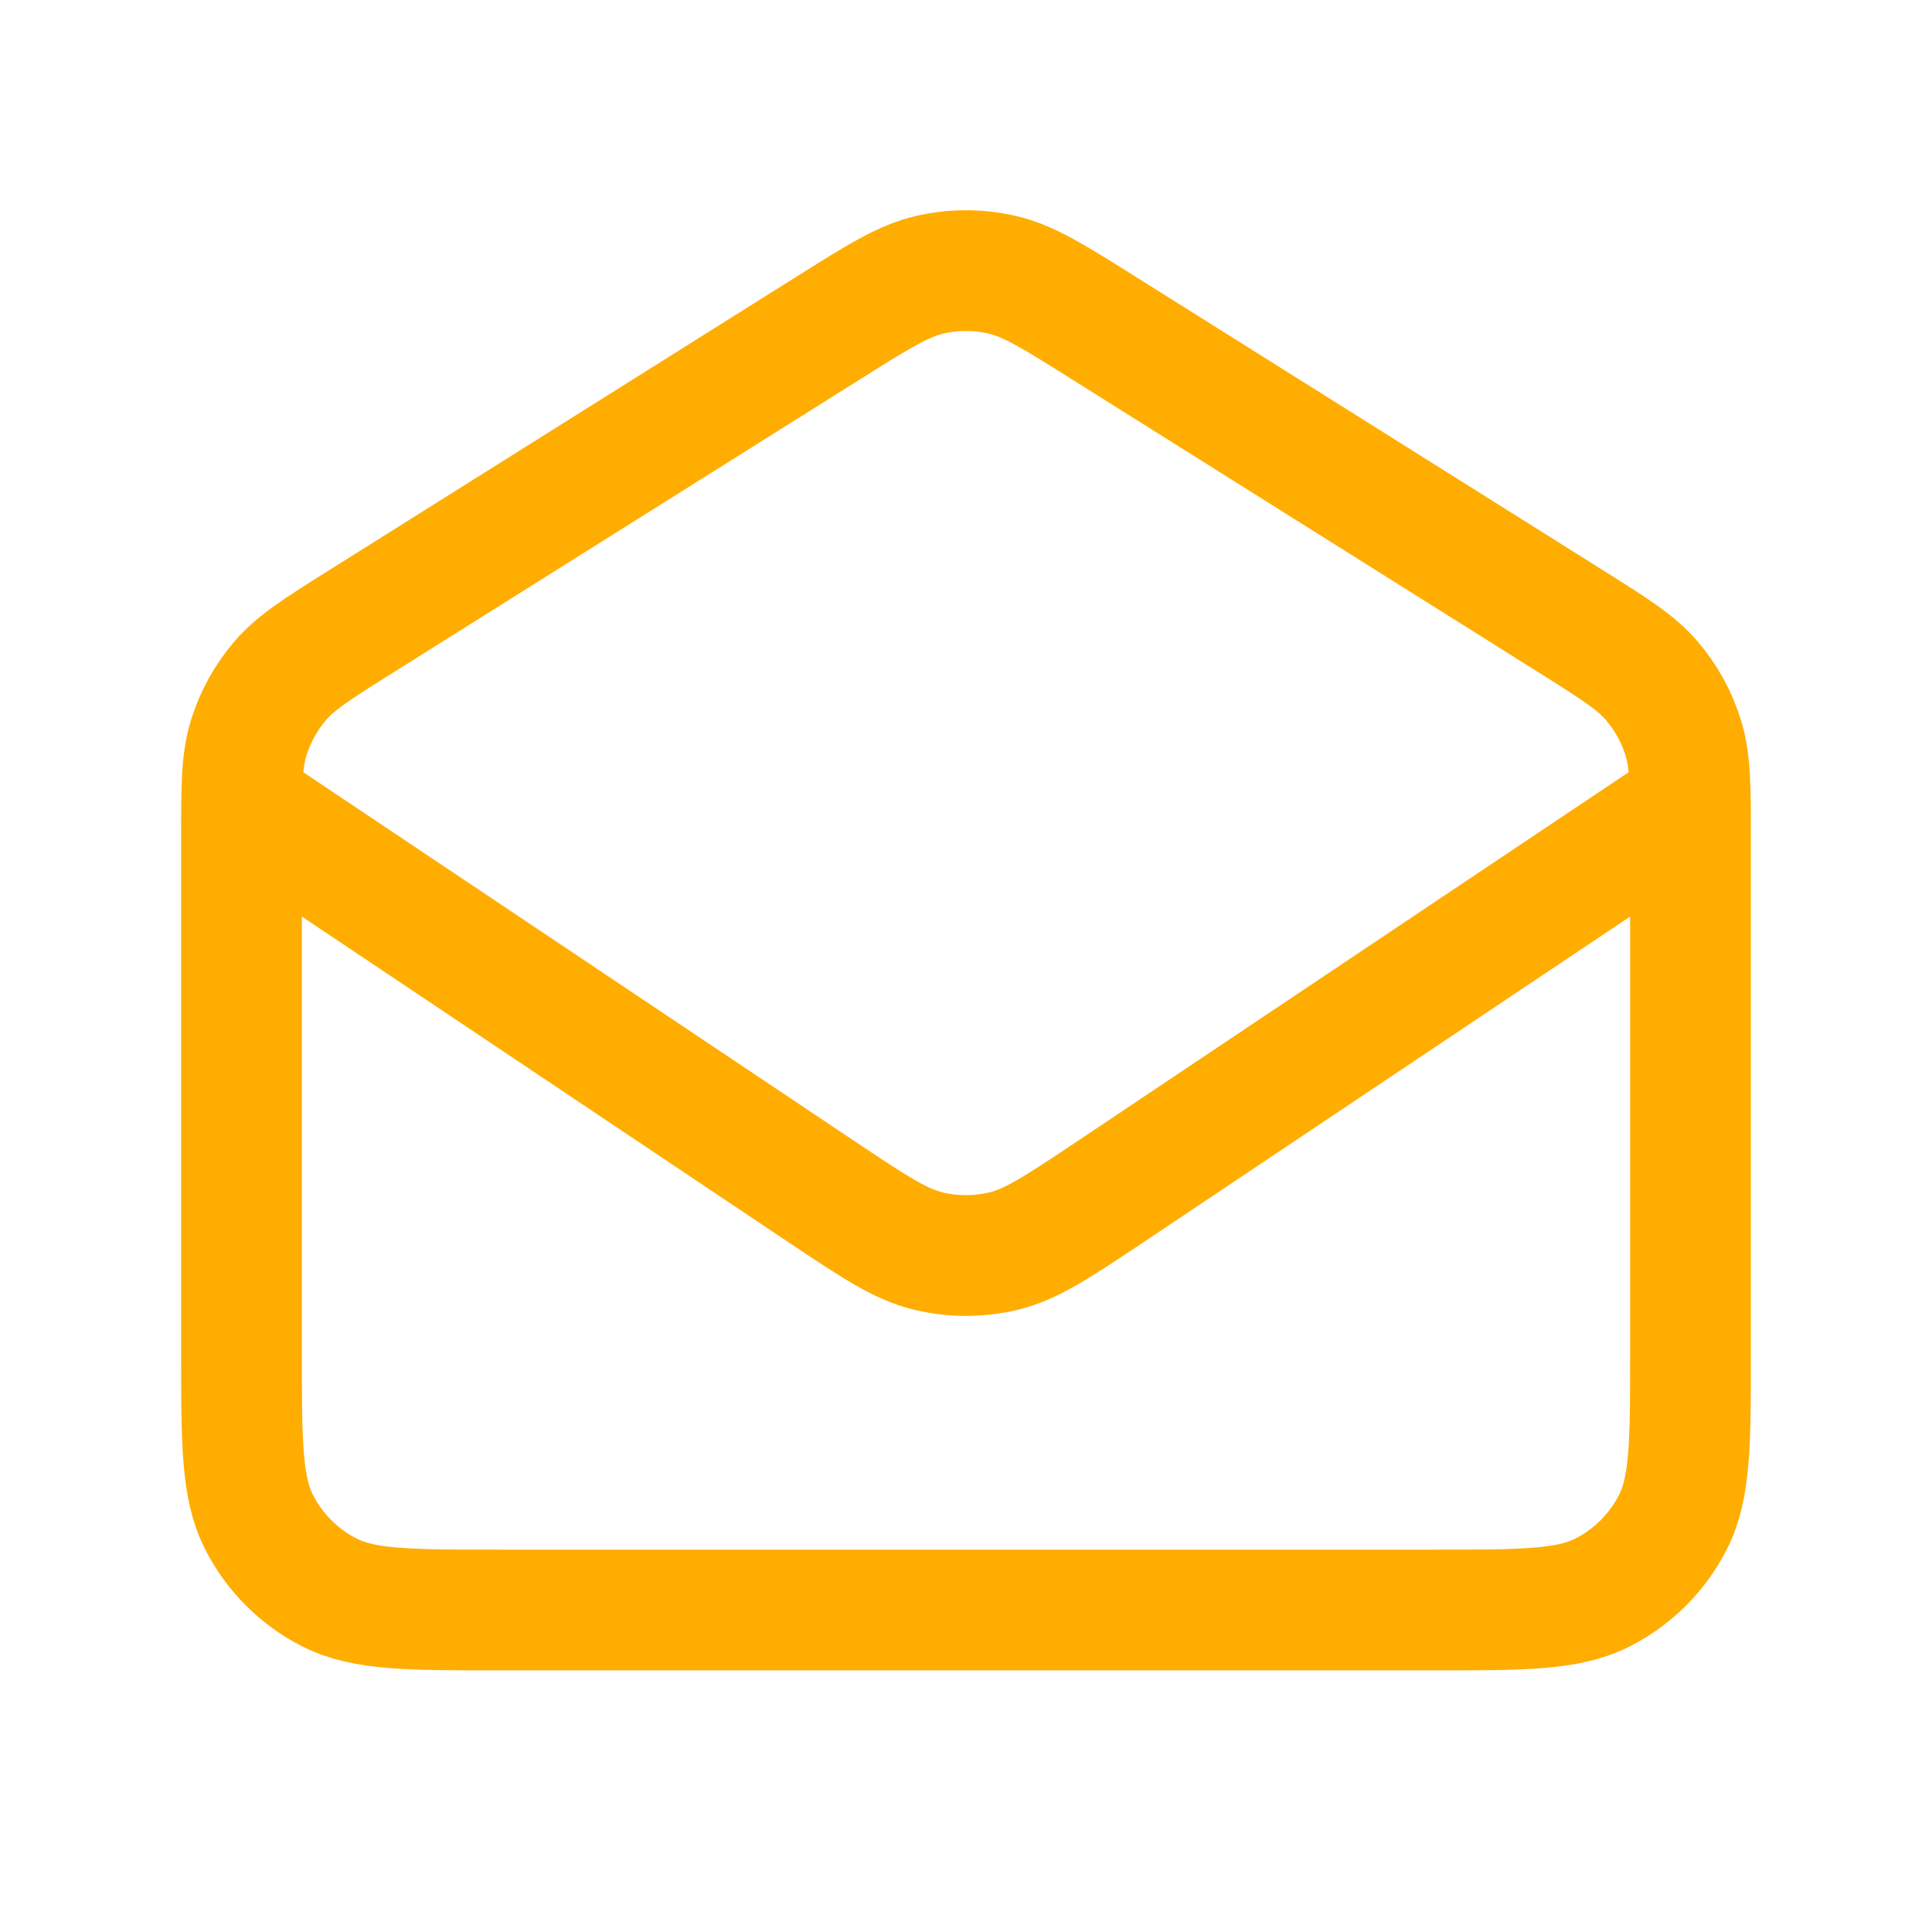 <svg width="32" height="32" viewBox="0 0 32 32" fill="none" xmlns="http://www.w3.org/2000/svg">
<path d="M4.038 13.334L13.633 19.756C14.488 20.326 14.916 20.611 15.378 20.722C15.787 20.82 16.212 20.82 16.621 20.722C17.083 20.611 17.511 20.326 18.366 19.756L27.961 13.334M13.731 5.425L5.998 10.282C5.268 10.74 4.904 10.969 4.639 11.278C4.405 11.552 4.229 11.871 4.121 12.215C4 12.603 4 13.034 4 13.895V22.4C4 23.894 4 24.64 4.291 25.211C4.546 25.713 4.954 26.121 5.456 26.376C6.026 26.667 6.773 26.667 8.267 26.667H23.733C25.227 26.667 25.974 26.667 26.544 26.376C27.046 26.121 27.454 25.713 27.709 25.211C28 24.64 28 23.894 28 22.4V13.895C28 13.034 28 12.603 27.878 12.215C27.771 11.871 27.595 11.552 27.361 11.278C27.096 10.969 26.732 10.74 26.003 10.282L18.269 5.425C17.446 4.908 17.035 4.65 16.593 4.549C16.203 4.46 15.797 4.46 15.407 4.549C14.965 4.65 14.554 4.908 13.731 5.425Z" stroke="#FFAD00" stroke-width="2" stroke-linecap="round" stroke-linejoin="round"/>
</svg>
